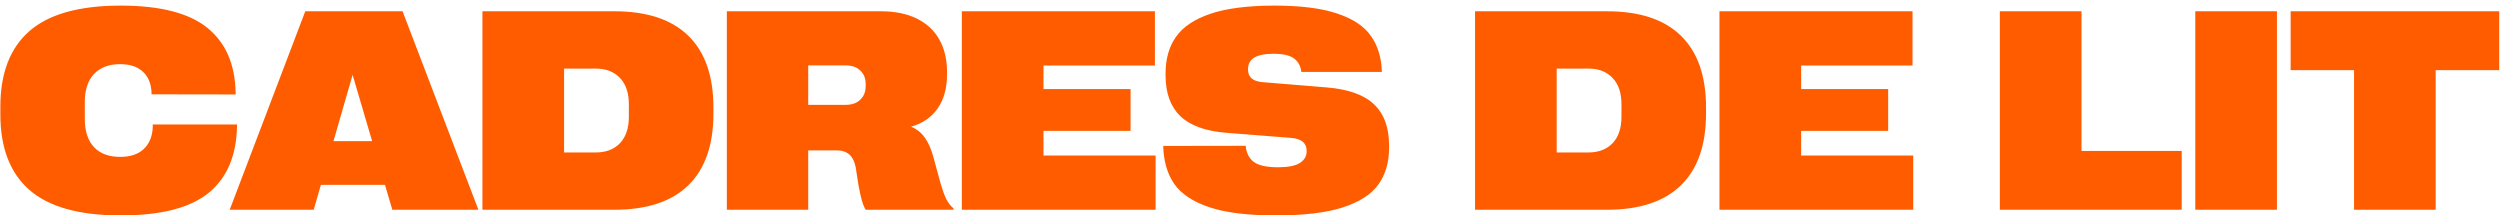 <svg width="441" height="38" viewBox="0 0 441 38" fill="none" xmlns="http://www.w3.org/2000/svg">
<path d="M21.306 38.001C13.998 38.001 8.627 36.504 5.192 33.509C1.774 30.514 0.065 26.079 0.065 20.203V18.787C0.065 12.912 1.774 8.476 5.192 5.481C8.627 2.487 13.998 0.989 21.306 0.989C28.256 0.989 33.35 2.299 36.589 4.92C39.828 7.54 41.488 11.382 41.569 16.443V16.663L26.726 16.639V16.199C26.628 14.653 26.107 13.457 25.163 12.61C24.219 11.748 22.893 11.316 21.184 11.316C19.214 11.316 17.684 11.894 16.594 13.05C15.503 14.189 14.958 15.841 14.958 18.006V20.984C14.958 23.149 15.503 24.809 16.594 25.965C17.684 27.104 19.214 27.674 21.184 27.674C22.958 27.674 24.333 27.226 25.31 26.331C26.302 25.42 26.848 24.15 26.945 22.523V21.961H41.813V22.181C41.732 27.405 40.064 31.352 36.809 34.022C33.553 36.675 28.386 38.001 21.306 38.001ZM53.85 1.99H71.013L84.392 37H69.206L67.912 32.605H56.608L55.339 37H40.52L53.85 1.99ZM65.642 24.891L62.199 13.196L58.83 24.891H65.642ZM85.1 1.99H108.366C114.128 1.99 118.482 3.431 121.428 6.312C124.374 9.192 125.847 13.408 125.847 18.958V20.032C125.847 25.582 124.374 29.798 121.428 32.679C118.482 35.56 114.128 37 108.366 37H85.1V1.99ZM105.095 26.893C106.901 26.893 108.326 26.347 109.367 25.257C110.409 24.15 110.93 22.596 110.93 20.594V18.396C110.93 16.395 110.409 14.848 109.367 13.758C108.326 12.651 106.901 12.098 105.095 12.098H99.504V26.893H105.095ZM128.215 1.99H155.388C157.878 1.99 159.994 2.422 161.735 3.284C163.493 4.147 164.82 5.384 165.715 6.995C166.61 8.606 167.058 10.519 167.058 12.732V13.123C167.058 15.516 166.512 17.509 165.422 19.105C164.331 20.683 162.761 21.766 160.71 22.352C161.687 22.742 162.484 23.369 163.103 24.231C163.737 25.094 164.25 26.241 164.641 27.674L165.91 32.312C166.252 33.501 166.594 34.445 166.936 35.145C167.294 35.828 167.717 36.365 168.205 36.756V37H152.702C152.442 36.56 152.214 36.007 152.019 35.34C151.84 34.656 151.644 33.761 151.433 32.654L150.944 29.505C150.749 28.496 150.375 27.747 149.821 27.259C149.268 26.77 148.519 26.526 147.575 26.526H142.57V37H128.215V1.99ZM149.187 18.494C150.277 18.494 151.132 18.193 151.75 17.591C152.385 16.989 152.702 16.191 152.702 15.198V14.808C152.702 13.815 152.385 13.025 151.75 12.44C151.132 11.837 150.277 11.536 149.187 11.536H142.57V18.494H149.187ZM169.67 1.99H203.728V11.56H184.074V15.711H199.431V23.084H184.074V27.43H203.85V37H169.67V1.99ZM225.041 38.001C220.142 38.001 216.244 37.521 213.347 36.56C210.466 35.6 208.399 34.233 207.146 32.459C205.909 30.669 205.257 28.431 205.192 25.745L219.743 25.721C219.857 26.99 220.337 27.942 221.184 28.577C222.046 29.196 223.454 29.505 225.407 29.505C227.214 29.505 228.508 29.253 229.289 28.748C230.087 28.244 230.485 27.568 230.485 26.722V26.575C230.485 25.241 229.598 24.492 227.824 24.329L216.325 23.426C212.663 23.133 209.961 22.156 208.22 20.496C206.478 18.82 205.607 16.419 205.607 13.294V12.903C205.607 10.38 206.218 8.248 207.438 6.507C208.659 4.749 210.686 3.39 213.518 2.43C216.366 1.469 220.142 0.989 224.846 0.989C229.436 0.989 233.106 1.453 235.856 2.381C238.623 3.292 240.609 4.603 241.813 6.312C243.034 8.021 243.685 10.145 243.767 12.684H229.558C229.427 11.626 228.988 10.828 228.239 10.291C227.507 9.754 226.302 9.485 224.626 9.485C221.647 9.485 220.158 10.372 220.158 12.146V12.317C220.158 13.62 221.005 14.344 222.697 14.49L234.001 15.418C237.826 15.727 240.617 16.72 242.375 18.396C244.149 20.073 245.036 22.506 245.036 25.696V26.087C245.036 28.626 244.41 30.774 243.156 32.532C241.919 34.274 239.828 35.625 236.882 36.585C233.952 37.529 230.005 38.001 225.041 38.001ZM260.197 1.99H283.464C289.226 1.99 293.579 3.431 296.525 6.312C299.471 9.192 300.944 13.408 300.944 18.958V20.032C300.944 25.582 299.471 29.798 296.525 32.679C293.579 35.56 289.226 37 283.464 37H260.197V1.99ZM280.192 26.893C281.999 26.893 283.423 26.347 284.465 25.257C285.507 24.15 286.027 22.596 286.027 20.594V18.396C286.027 16.395 285.507 14.848 284.465 13.758C283.423 12.651 281.999 12.098 280.192 12.098H274.602V26.893H280.192ZM303.312 1.99H337.37V11.56H317.717V15.711H333.073V23.084H317.717V27.43H337.492V37H303.312V1.99ZM352.775 1.99H367.18V26.624H384.855V37H352.775V1.99ZM387.248 1.99H401.652V37H387.248V1.99ZM415.251 12.366H404.069V1.99H440.861V12.366H429.655V37H415.251V12.366Z" fill="#FF5C00"/>
</svg>
